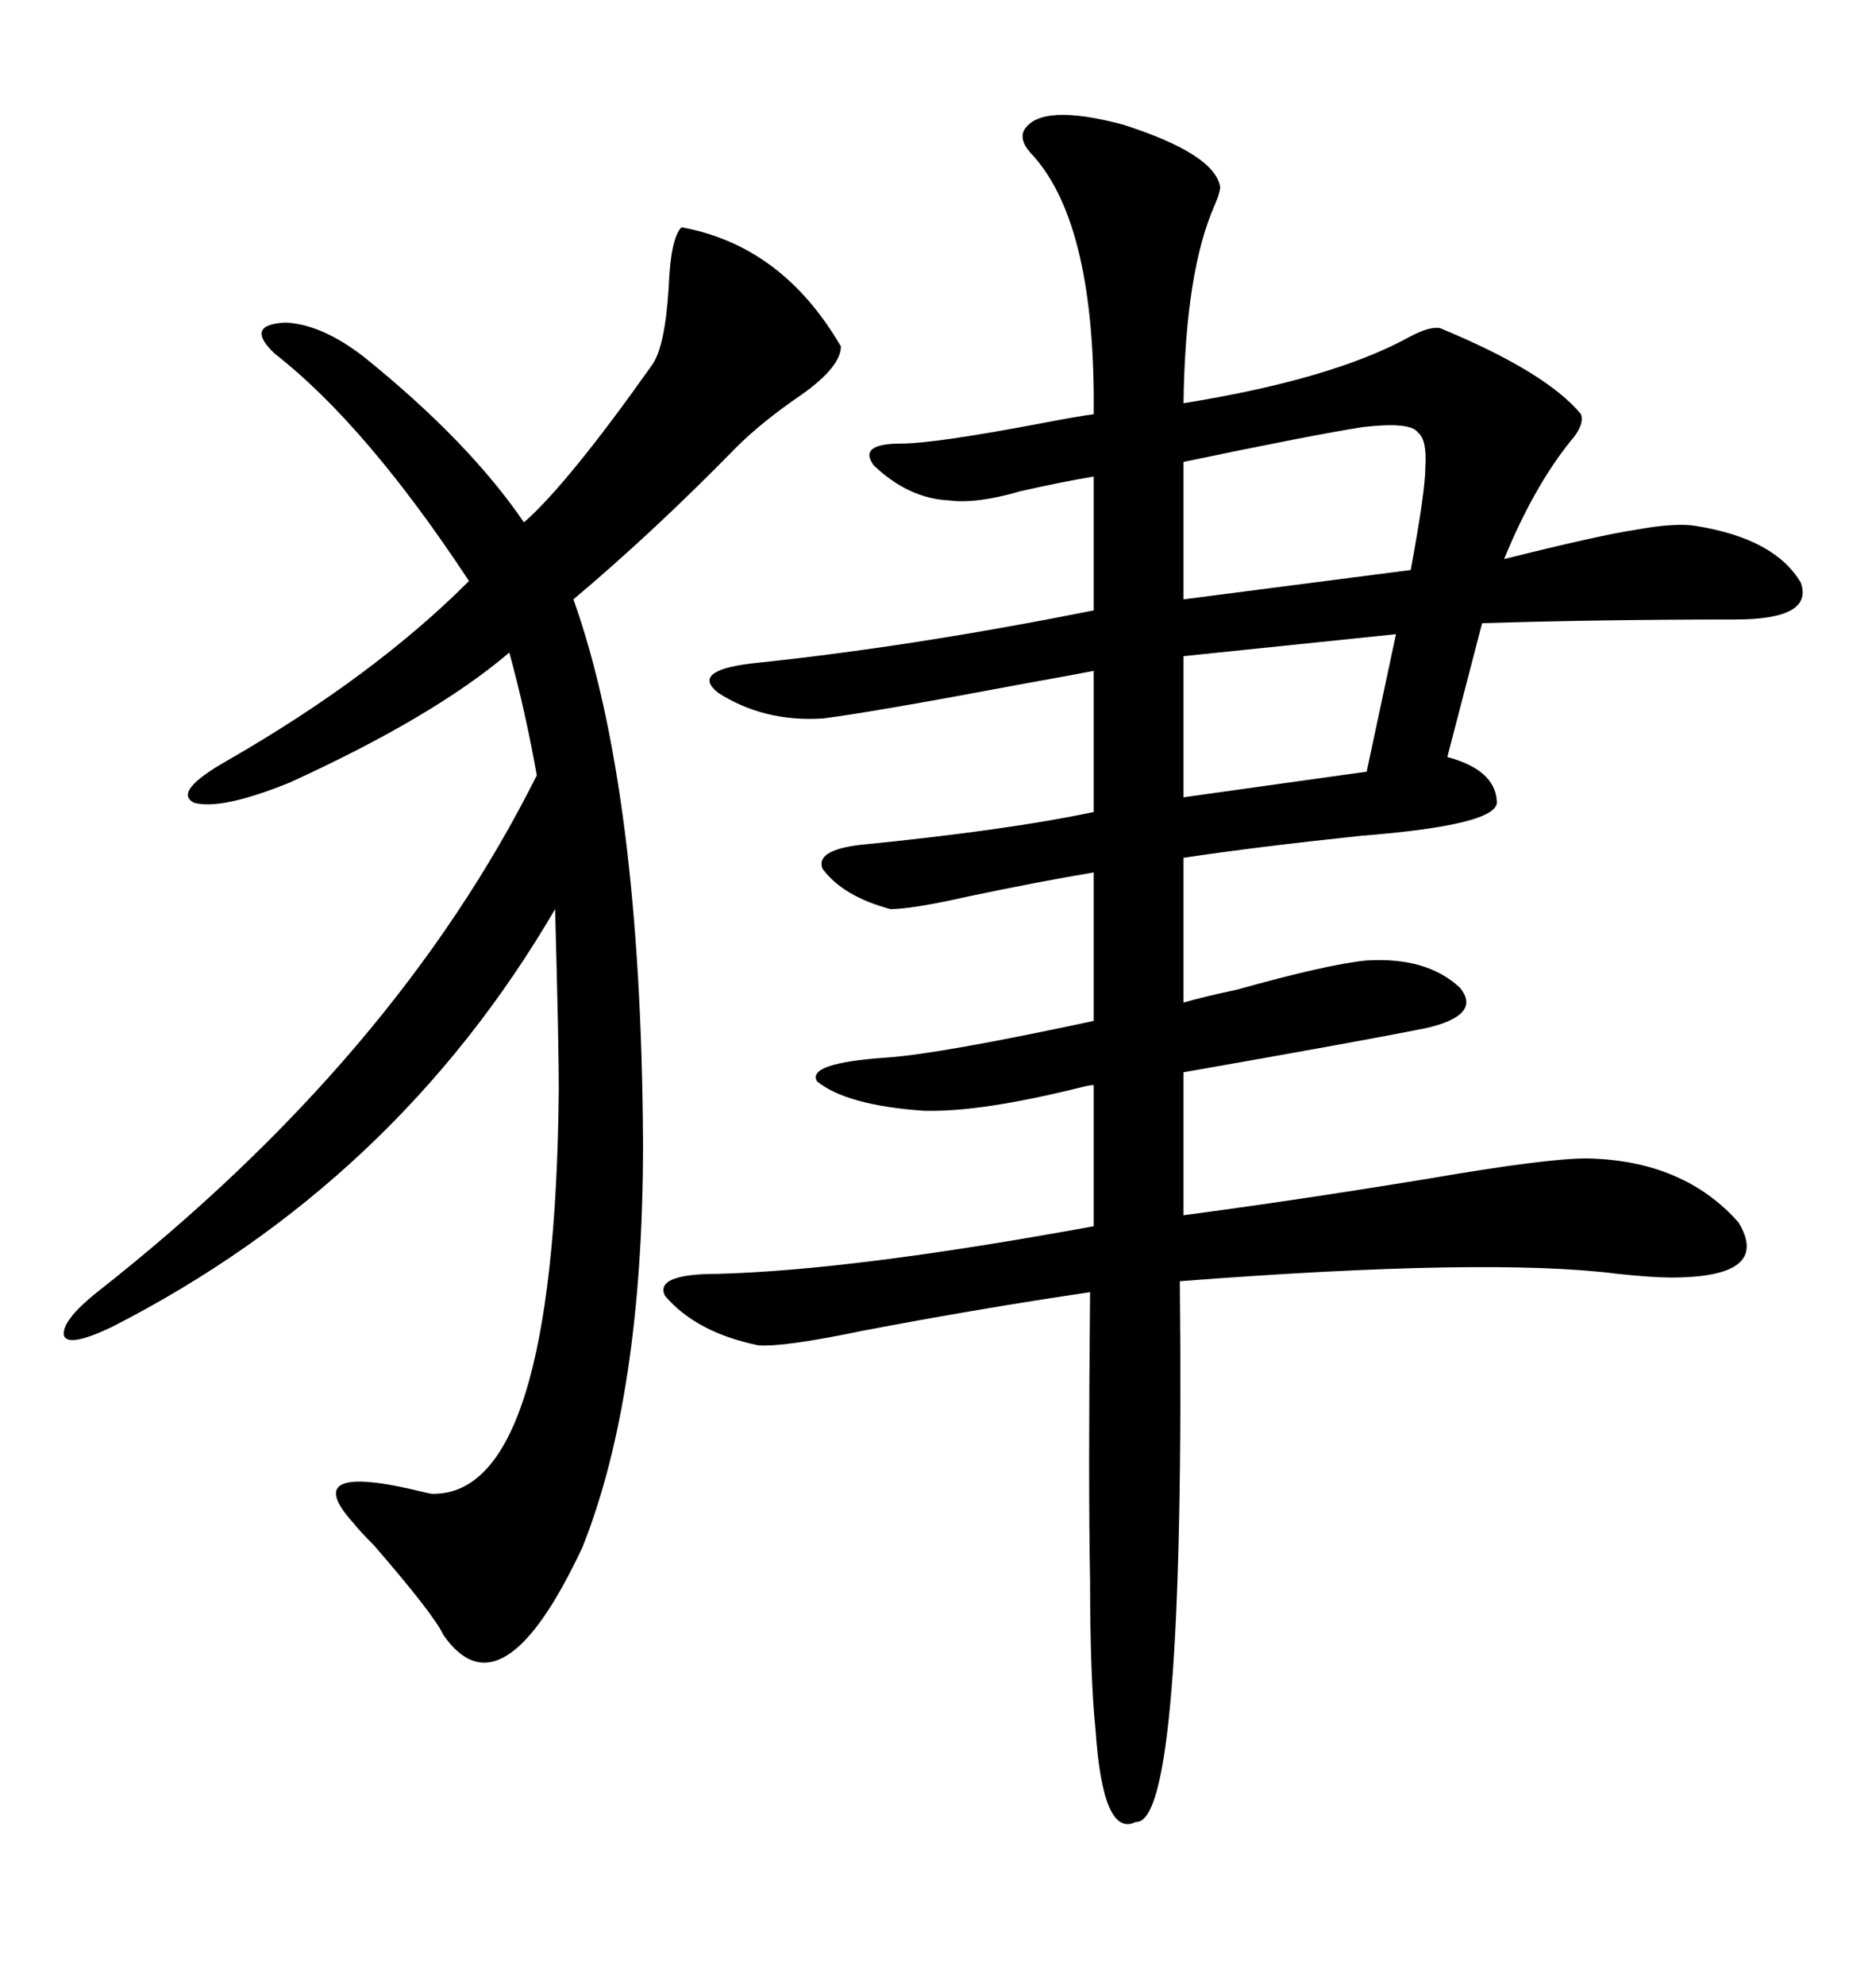 <svg xmlns="http://www.w3.org/2000/svg" xmlns:xlink="http://www.w3.org/1999/xlink" width="300" height="317.285"><path d="M163.77 20.80L163.77 20.80Q166.41 16.41 179.59 19.92L179.59 19.92Q194.24 24.61 195.12 29.88L195.12 29.88Q195.12 30.76 194.24 32.81L194.24 32.81Q189.55 43.36 189.26 64.45L189.26 64.45Q212.99 60.64 225.29 53.91L225.29 53.91Q228.52 52.15 230.27 52.44L230.27 52.44Q247.27 59.47 252.83 66.21L252.83 66.21Q253.42 67.97 251.07 70.61L251.07 70.61Q245.21 77.93 240.53 89.36L240.53 89.36Q255.76 85.55 261.62 84.67L261.62 84.67Q268.07 83.50 271.29 84.08L271.29 84.08Q283.89 86.13 287.99 93.16L287.99 93.16Q290.04 99.02 277.44 99.02L277.44 99.02Q256.05 99.02 237.01 99.61L237.01 99.61L231.45 121.00Q239.06 123.05 239.36 128.03L239.36 128.03Q239.94 131.84 217.68 133.59L217.68 133.59Q200.98 135.35 189.26 137.11L189.26 137.11L189.26 160.25Q192.19 159.38 197.75 158.20L197.75 158.20Q212.40 154.10 218.55 153.52L218.55 153.52Q228.22 152.93 233.50 157.91L233.50 157.91Q237.01 162.30 227.93 164.36L227.93 164.36Q217.68 166.41 189.26 171.39L189.26 171.39L189.26 194.24Q207.13 191.89 228.52 188.38L228.52 188.38Q247.27 185.16 253.71 185.16L253.71 185.16Q269.24 185.45 278.03 195.41L278.03 195.41Q283.30 204.20 267.19 204.20L267.19 204.20Q264.26 204.20 258.69 203.61L258.69 203.61Q238.18 200.98 188.67 204.79L188.67 204.79Q189.55 291.80 181.64 291.21L181.64 291.21Q176.37 293.85 175.20 276.56L175.20 276.56Q174.32 268.07 174.32 252.54L174.32 252.54Q174.02 237.60 174.32 206.54L174.32 206.54Q156.45 209.18 137.99 212.70L137.99 212.70Q125.39 215.33 121.29 215.04L121.29 215.04Q111.33 212.99 106.35 207.13L106.35 207.13Q104.59 203.61 114.84 203.61L114.84 203.61Q136.52 203.03 174.90 196.00L174.90 196.00L174.90 173.44Q174.32 173.44 173.14 173.73L173.14 173.73Q156.74 177.83 147.66 177.54L147.66 177.54Q135.35 176.66 130.66 172.85L130.66 172.85Q128.91 169.92 141.80 169.04L141.80 169.04Q150.29 168.46 174.90 163.18L174.90 163.18L174.90 139.45Q166.11 140.92 154.98 143.26L154.98 143.26Q145.90 145.31 142.38 145.31L142.38 145.31Q134.77 143.26 131.54 138.87L131.54 138.87Q130.37 135.94 137.40 135.06L137.40 135.06Q161.13 132.71 174.90 129.79L174.90 129.79L174.90 107.23Q171.97 107.81 163.77 109.28L163.77 109.28Q138.87 113.96 131.54 114.84L131.54 114.84Q122.17 115.43 114.84 110.74L114.84 110.74Q110.45 107.23 120.12 106.05L120.12 106.05Q145.61 103.42 174.90 97.56L174.90 97.56L174.90 76.17Q169.63 77.05 163.18 78.52L163.18 78.52Q156.15 80.57 151.76 79.98L151.76 79.98Q145.31 79.69 139.75 74.41L139.75 74.41Q137.11 70.90 144.14 70.90L144.14 70.90Q149.41 70.90 166.41 67.68L166.41 67.68Q172.56 66.50 174.90 66.21L174.90 66.21Q175.20 36.04 165.23 24.90L165.23 24.90Q162.89 22.56 163.77 20.80ZM108.98 36.33L108.98 36.33Q125.10 39.26 134.47 55.37L134.47 55.37Q134.47 58.59 128.32 62.99L128.32 62.99Q121.88 67.38 117.77 71.48L117.77 71.48Q104.59 84.96 91.70 95.80L91.70 95.80Q102.54 126.27 102.83 182.81L102.83 182.81Q102.83 222.95 93.16 247.27L93.16 247.27Q80.27 274.80 70.90 261.33L70.90 261.33Q69.43 258.11 59.77 246.97L59.77 246.97Q57.42 244.63 56.54 243.46L56.54 243.46Q47.46 233.50 67.68 238.48L67.68 238.48Q68.85 238.77 69.14 238.77L69.14 238.77Q88.77 239.06 89.36 174.02L89.36 174.02Q89.36 166.99 88.77 145.31L88.77 145.31Q63.28 188.96 17.87 212.11L17.87 212.11Q11.13 215.33 10.25 213.57L10.25 213.57Q9.67 211.23 15.53 206.54L15.53 206.54Q63.28 169.04 85.84 123.93L85.84 123.93Q84.08 113.96 81.45 104.30L81.45 104.30Q69.43 114.55 46.29 125.10L46.29 125.10Q35.45 129.49 31.05 128.32L31.05 128.32Q27.54 126.56 36.33 121.58L36.33 121.58Q59.77 108.11 75 92.87L75 92.87Q58.59 67.97 43.95 56.54L43.95 56.54Q38.96 51.86 45.70 51.56L45.70 51.56Q51.56 51.86 58.30 57.13L58.30 57.13Q75 70.61 83.79 83.50L83.79 83.50Q90.82 77.34 104.30 58.30L104.30 58.30Q106.35 55.37 106.93 46.00L106.93 46.00Q107.23 38.09 108.98 36.33ZM226.76 69.14L226.76 69.14Q225.59 67.38 217.97 68.26L217.97 68.26Q210.35 69.43 189.26 73.83L189.26 73.83L189.26 95.80L225.59 91.11Q227.93 78.52 227.93 74.71L227.93 74.71Q228.22 70.31 226.76 69.14ZM218.55 123.34L223.24 101.37L189.26 104.88L189.26 127.44L218.55 123.34Z"/></svg>